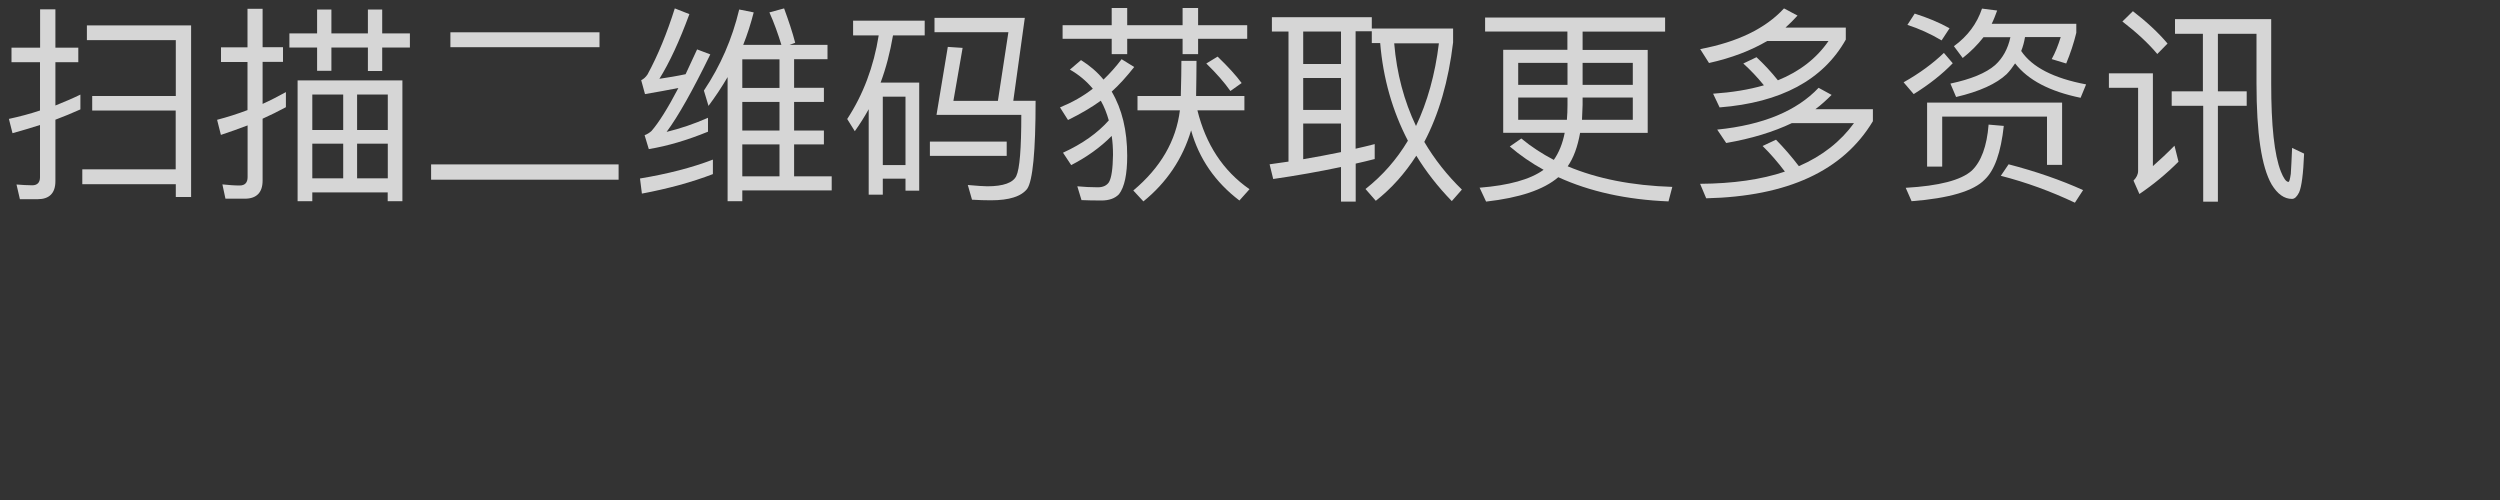 <?xml version="1.0" encoding="UTF-8"?><svg id="_图层_1" xmlns="http://www.w3.org/2000/svg" viewBox="0 0 250 50"><rect x="0" y="0" width="250" height="50" fill="#333333" stroke="none"/><defs><style>.cls-1{fill:none;}.cls-2{fill:#fff;}.cls-3{opacity:.8;}</style></defs><rect class="cls-1" width="250" height="50"/><g class="cls-3"><path class="cls-2" d="M8.04,10.94c-.84,.38-1.66,.71-2.5,1.03v6.15c0,1.2-.61,1.8-1.78,1.8H1.99l-.34-1.47c.55,.04,1.07,.08,1.57,.08s.78-.27,.78-.8v-5.23c-.92,.29-1.83,.57-2.75,.82l-.36-1.43c1.05-.23,2.1-.5,3.11-.84V6.22H1.15v-1.45h2.86V.93h1.53v3.84h2.29v1.45h-2.29v4.33c.84-.34,1.68-.69,2.5-1.09v1.49ZM19.11,2.54V19.7h-1.53v-1.28H8.23v-1.49h9.34v-5.88H9.22v-1.45h8.36V4.01H8.69v-1.47h10.41Z"/><path class="cls-2" d="M22.55,19.89l-.31-1.45c.59,.06,1.18,.11,1.72,.11s.8-.29,.8-.84v-5.17c-.88,.34-1.78,.65-2.67,.95l-.38-1.51c1.03-.27,2.04-.59,3.04-.97V6.2h-2.65v-1.47h2.65V.88h1.51v3.84h2.04v1.47h-2.04v4.2c.8-.36,1.57-.76,2.33-1.18v1.51c-.78,.42-1.55,.8-2.33,1.15v6.19c0,1.2-.61,1.81-1.78,1.81h-1.93ZM33.14,.95V3.34h3.65V.95h1.43V3.34h2.77v1.41h-2.77v2.35h-1.43v-2.35h-3.65v2.33h-1.43v-2.33h-2.77v-1.41h2.77V.95h1.43Zm7.1,19.17h-1.47v-.88h-7.54v.88h-1.47V8.04h10.48v12.07Zm-5.92-7.12v-3.55h-3.09v3.55h3.09Zm0,4.83v-3.46h-3.09v3.46h3.09Zm1.39-4.83h3.07v-3.55h-3.07v3.55Zm3.07,4.83v-3.46h-3.07v3.46h3.07Z"/><path class="cls-2" d="M61.86,16.44v1.53h-18.75v-1.53h18.75Zm-1.91-13.21v1.49h-14.91v-1.49h14.91Z"/><path class="cls-2" d="M71.29,17.41c-2.08,.8-4.45,1.45-7.1,1.95l-.19-1.51c2.77-.46,5.21-1.09,7.29-1.89v1.45Zm-2.35-16c-.99,2.69-1.99,4.85-3,6.47,.86-.13,1.74-.27,2.62-.46,.38-.8,.76-1.62,1.15-2.48l1.32,.5c-1.76,3.61-3.21,6.19-4.37,7.75,1.39-.34,2.75-.8,4.14-1.41v1.39c-2.06,.84-4.03,1.43-5.92,1.74l-.42-1.39c.27-.1,.5-.25,.69-.42,.73-.84,1.64-2.29,2.69-4.3-1.09,.21-2.2,.42-3.34,.61l-.38-1.39c.23-.11,.44-.29,.63-.57,1.05-1.93,1.95-4.14,2.73-6.61l1.45,.57Zm5.29,18.71h-1.47V7.71c-.59,1.01-1.22,1.95-1.91,2.88l-.46-1.53c1.66-2.48,2.83-5.17,3.53-8.11l1.45,.29c-.29,1.13-.63,2.2-1.05,3.25h3.82c-.34-1.11-.73-2.21-1.2-3.25l1.47-.4c.46,1.26,.84,2.39,1.11,3.44l-.57,.21h3.8v1.43h-3.34v2.86h2.98v1.41h-2.98v2.86h2.98v1.39h-2.98v3.19h3.76v1.41h-8.94v1.09Zm0-14.19v2.86h3.72v-2.86h-3.72Zm0,7.12h3.72v-2.86h-3.72v2.86Zm0,4.58h3.72v-3.19h-3.72v3.19Z"/><path class="cls-2" d="M91.94,19.07h-1.39v-1.2h-2.27v1.6h-1.41V10.92c-.42,.76-.88,1.49-1.39,2.2l-.76-1.22c1.6-2.44,2.65-5.23,3.15-8.36h-2.56v-1.47h7.16v1.47h-3.17c-.29,1.68-.69,3.25-1.24,4.72h3.86v10.79Zm-1.39-2.56v-6.84h-2.27v6.84h2.27Zm10.12-2.35v1.43h-7.68v-1.43h7.68Zm-4.41-9.36l-.92,5.29h4.45l1.05-6.87h-7.39V1.79h9.03l-1.15,8.29h2.23c0,5.08-.29,8-.84,8.8-.59,.76-1.78,1.15-3.63,1.15-.59,0-1.22-.02-1.89-.06l-.42-1.47c.92,.08,1.57,.13,1.95,.13,1.62,0,2.58-.36,2.9-1.03,.34-.71,.5-2.75,.5-6.11h-8.48l1.13-6.8,1.49,.1Z"/><path class="cls-2" d="M113.42,6.7c-.76,.96-1.49,1.78-2.25,2.46,1.03,1.74,1.55,3.88,1.55,6.42,0,1.85-.27,3.13-.82,3.84-.4,.42-.99,.63-1.76,.63-.84,0-1.49-.02-1.99-.04l-.42-1.38c.65,.06,1.34,.1,2.06,.1,.52,0,.9-.19,1.11-.52,.25-.44,.38-1.34,.4-2.73,0-.67-.04-1.3-.13-1.89-1.13,1.15-2.5,2.12-4.05,2.92l-.82-1.24c1.93-.88,3.46-1.97,4.58-3.23-.21-.73-.46-1.38-.8-1.97-.9,.65-1.99,1.3-3.28,1.93l-.8-1.26c1.22-.5,2.31-1.11,3.28-1.87-.63-.76-1.41-1.41-2.29-1.91l1.11-.95c.88,.55,1.64,1.2,2.25,1.95,.63-.61,1.24-1.28,1.81-2.04l1.26,.78Zm-2.25-4.18V.8h1.55v1.72h5.54V.8h1.55v1.72h4.91v1.36h-4.91v1.53h-1.55v-1.53h-5.54v1.53h-1.55v-1.53h-4.91v-1.36h4.91Zm6.91,7.08c.04-1.51,.06-2.69,.06-3.51h1.51c0,.99-.02,2.16-.04,3.51h4.83v1.43h-4.7c.84,3.4,2.56,6.05,5.21,7.89l-1.01,1.13c-2.41-1.83-4.03-4.16-4.83-7.01-.84,2.83-2.44,5.21-4.77,7.1l-1.01-1.09c2.73-2.29,4.28-4.96,4.66-8.02h-4.24v-1.43h4.33Zm6.09-1.3l-1.13,.8c-.59-.84-1.39-1.76-2.41-2.75l1.13-.69c1.05,1.01,1.85,1.89,2.41,2.65Z"/><path class="cls-2" d="M137.48,15.9c-.65,.17-1.28,.32-1.91,.46v3.8h-1.47v-3.46c-2.18,.46-4.43,.86-6.78,1.2l-.36-1.47c.63-.08,1.26-.19,1.89-.27V3.15h-1.66V1.72h9.99v1.13h8.13v1.39c-.46,3.88-1.43,7.2-2.88,9.95,1.01,1.72,2.27,3.32,3.76,4.77l-1.01,1.15c-1.41-1.45-2.58-2.96-3.55-4.54-1.13,1.76-2.48,3.28-4.05,4.51l-1.03-1.18c1.7-1.34,3.11-2.94,4.24-4.83-1.55-2.98-2.48-6.24-2.77-9.76h-.84v-1.18h-1.62V14.87c.65-.15,1.28-.29,1.91-.46v1.49Zm-3.38-9.49V3.15h-3.78v3.25h3.78Zm0,4.58v-3.19h-3.78v3.19h3.78Zm0,1.36h-3.78v3.57c1.28-.21,2.54-.46,3.78-.71v-2.86Zm7.5,.25c1.13-2.39,1.91-5.14,2.29-8.27h-4.47c.25,3.02,.99,5.77,2.18,8.27Z"/><path class="cls-2" d="M166.51,1.75v1.41h-8.25v1.83h6.51V13.29h-6.76c-.25,1.39-.65,2.5-1.24,3.34,2.94,1.24,6.42,1.93,10.46,2.06l-.38,1.45c-4.22-.17-7.89-.99-11.02-2.42-1.47,1.26-3.88,2.06-7.22,2.44l-.65-1.39c2.92-.23,5.06-.82,6.4-1.79-1.22-.67-2.35-1.45-3.38-2.33l1.15-.8c.99,.82,2.08,1.53,3.25,2.14,.5-.71,.88-1.62,1.09-2.71h-6.15V4.98h6.42v-1.83h-8.23V1.75h17.99Zm-9.76,6.74v-2.2h-4.93v2.2h4.93Zm0,2v-.74h-4.93v2.23h4.87c.04-.48,.06-.99,.06-1.49Zm6.53-.74h-5.02v.74l-.06,1.49h5.08v-2.23Zm-5.02-1.26h5.02v-2.2h-5.02v2.2Z"/><path class="cls-2" d="M179.9,16.61c2.33-1.01,4.16-2.46,5.5-4.3h-6.21c-1.85,.88-4.03,1.55-6.57,1.99l-.9-1.34c4.58-.46,7.96-1.87,10.14-4.18l1.3,.71c-.5,.5-1.03,.99-1.62,1.43h5.75v1.2c-2.98,4.96-8.52,7.52-16.67,7.71l-.61-1.45c3.28-.02,6.11-.42,8.48-1.22-.71-.94-1.45-1.8-2.23-2.56l1.34-.63c.8,.82,1.57,1.7,2.29,2.65Zm-.15-15.05c-.38,.42-.78,.82-1.2,1.2h6.03v1.2c-2.27,4.03-6.49,6.3-12.62,6.78l-.65-1.37c1.89-.13,3.57-.4,5.08-.84-.65-.8-1.34-1.53-2.06-2.18l1.32-.63c.76,.71,1.47,1.47,2.14,2.31,2.18-.88,3.88-2.21,5.06-3.93h-6.13c-1.64,.96-3.57,1.7-5.82,2.2l-.88-1.39c3.74-.71,6.53-2.06,8.38-4.07l1.34,.71Z"/><path class="cls-2" d="M195.28,6.32c-1.05,1.09-2.35,2.12-3.91,3.09l-1.01-1.18c1.6-.9,2.94-1.89,4.03-2.94l.88,1.03Zm5.1,6.26c-.29,2.67-.92,4.45-1.91,5.38-1.09,1.13-3.53,1.87-7.31,2.16l-.59-1.34c3.34-.19,5.54-.76,6.61-1.72,.94-.9,1.51-2.44,1.68-4.6l1.51,.13Zm-5.42-9.76l-.8,1.22c-1.13-.67-2.27-1.18-3.42-1.55l.73-1.13c1.26,.4,2.44,.88,3.49,1.47Zm11.25,13.67h-1.51v-4.83h-10.48v5h-1.51v-6.4h13.5v6.24Zm-6.49-15.45c-.17,.46-.34,.92-.55,1.34h8.46v.9c-.25,1.03-.59,2.06-1.01,3.07l-1.45-.44c.36-.65,.65-1.38,.9-2.2h-3.57c-.08,.5-.21,.97-.38,1.39,1.09,1.62,3.25,2.73,6.49,3.34l-.55,1.34c-3.07-.63-5.25-1.76-6.55-3.44-.25,.38-.52,.74-.84,1.07-1.03,.97-2.71,1.74-5.06,2.29l-.57-1.34c2.06-.44,3.55-1.05,4.47-1.85,.76-.69,1.28-1.62,1.53-2.79h-2.69c-.59,.76-1.28,1.45-2.08,2.08l-.88-1.18c1.39-1.01,2.31-2.27,2.81-3.76l1.49,.19Zm8.59,17.97l-.82,1.26c-2.39-1.13-4.87-2.04-7.41-2.69l.78-1.15c2.73,.71,5.21,1.57,7.45,2.58Z"/><path class="cls-2" d="M215.29,7.33v9.28c.67-.59,1.39-1.26,2.16-2.04l.4,1.6c-1.22,1.22-2.52,2.29-3.91,3.23l-.59-1.34c.29-.29,.46-.61,.46-.97V8.78h-2.92v-1.45h4.39Zm1.47-2.98l-1.03,1.05c-.86-1.03-2.02-2.12-3.49-3.25l1.05-1.03c1.39,1.07,2.54,2.14,3.46,3.23Zm3.53,4.79V3.38h-2.79V1.91h9.62v6.45c0,4.2,.31,7.12,.97,8.8,.27,.67,.52,1.03,.76,1.03,.08,0,.15-.27,.23-.8,.04-.59,.08-1.45,.13-2.6l1.2,.57c-.08,2.02-.25,3.32-.5,3.88-.21,.42-.44,.65-.71,.65-.78,0-1.45-.48-2.04-1.45-1.01-1.76-1.51-5.12-1.51-10.08V3.38h-3.86v5.75h2.88v1.45h-2.88v9.59h-1.47V10.58h-3.15v-1.45h3.15Z"/></g></svg>